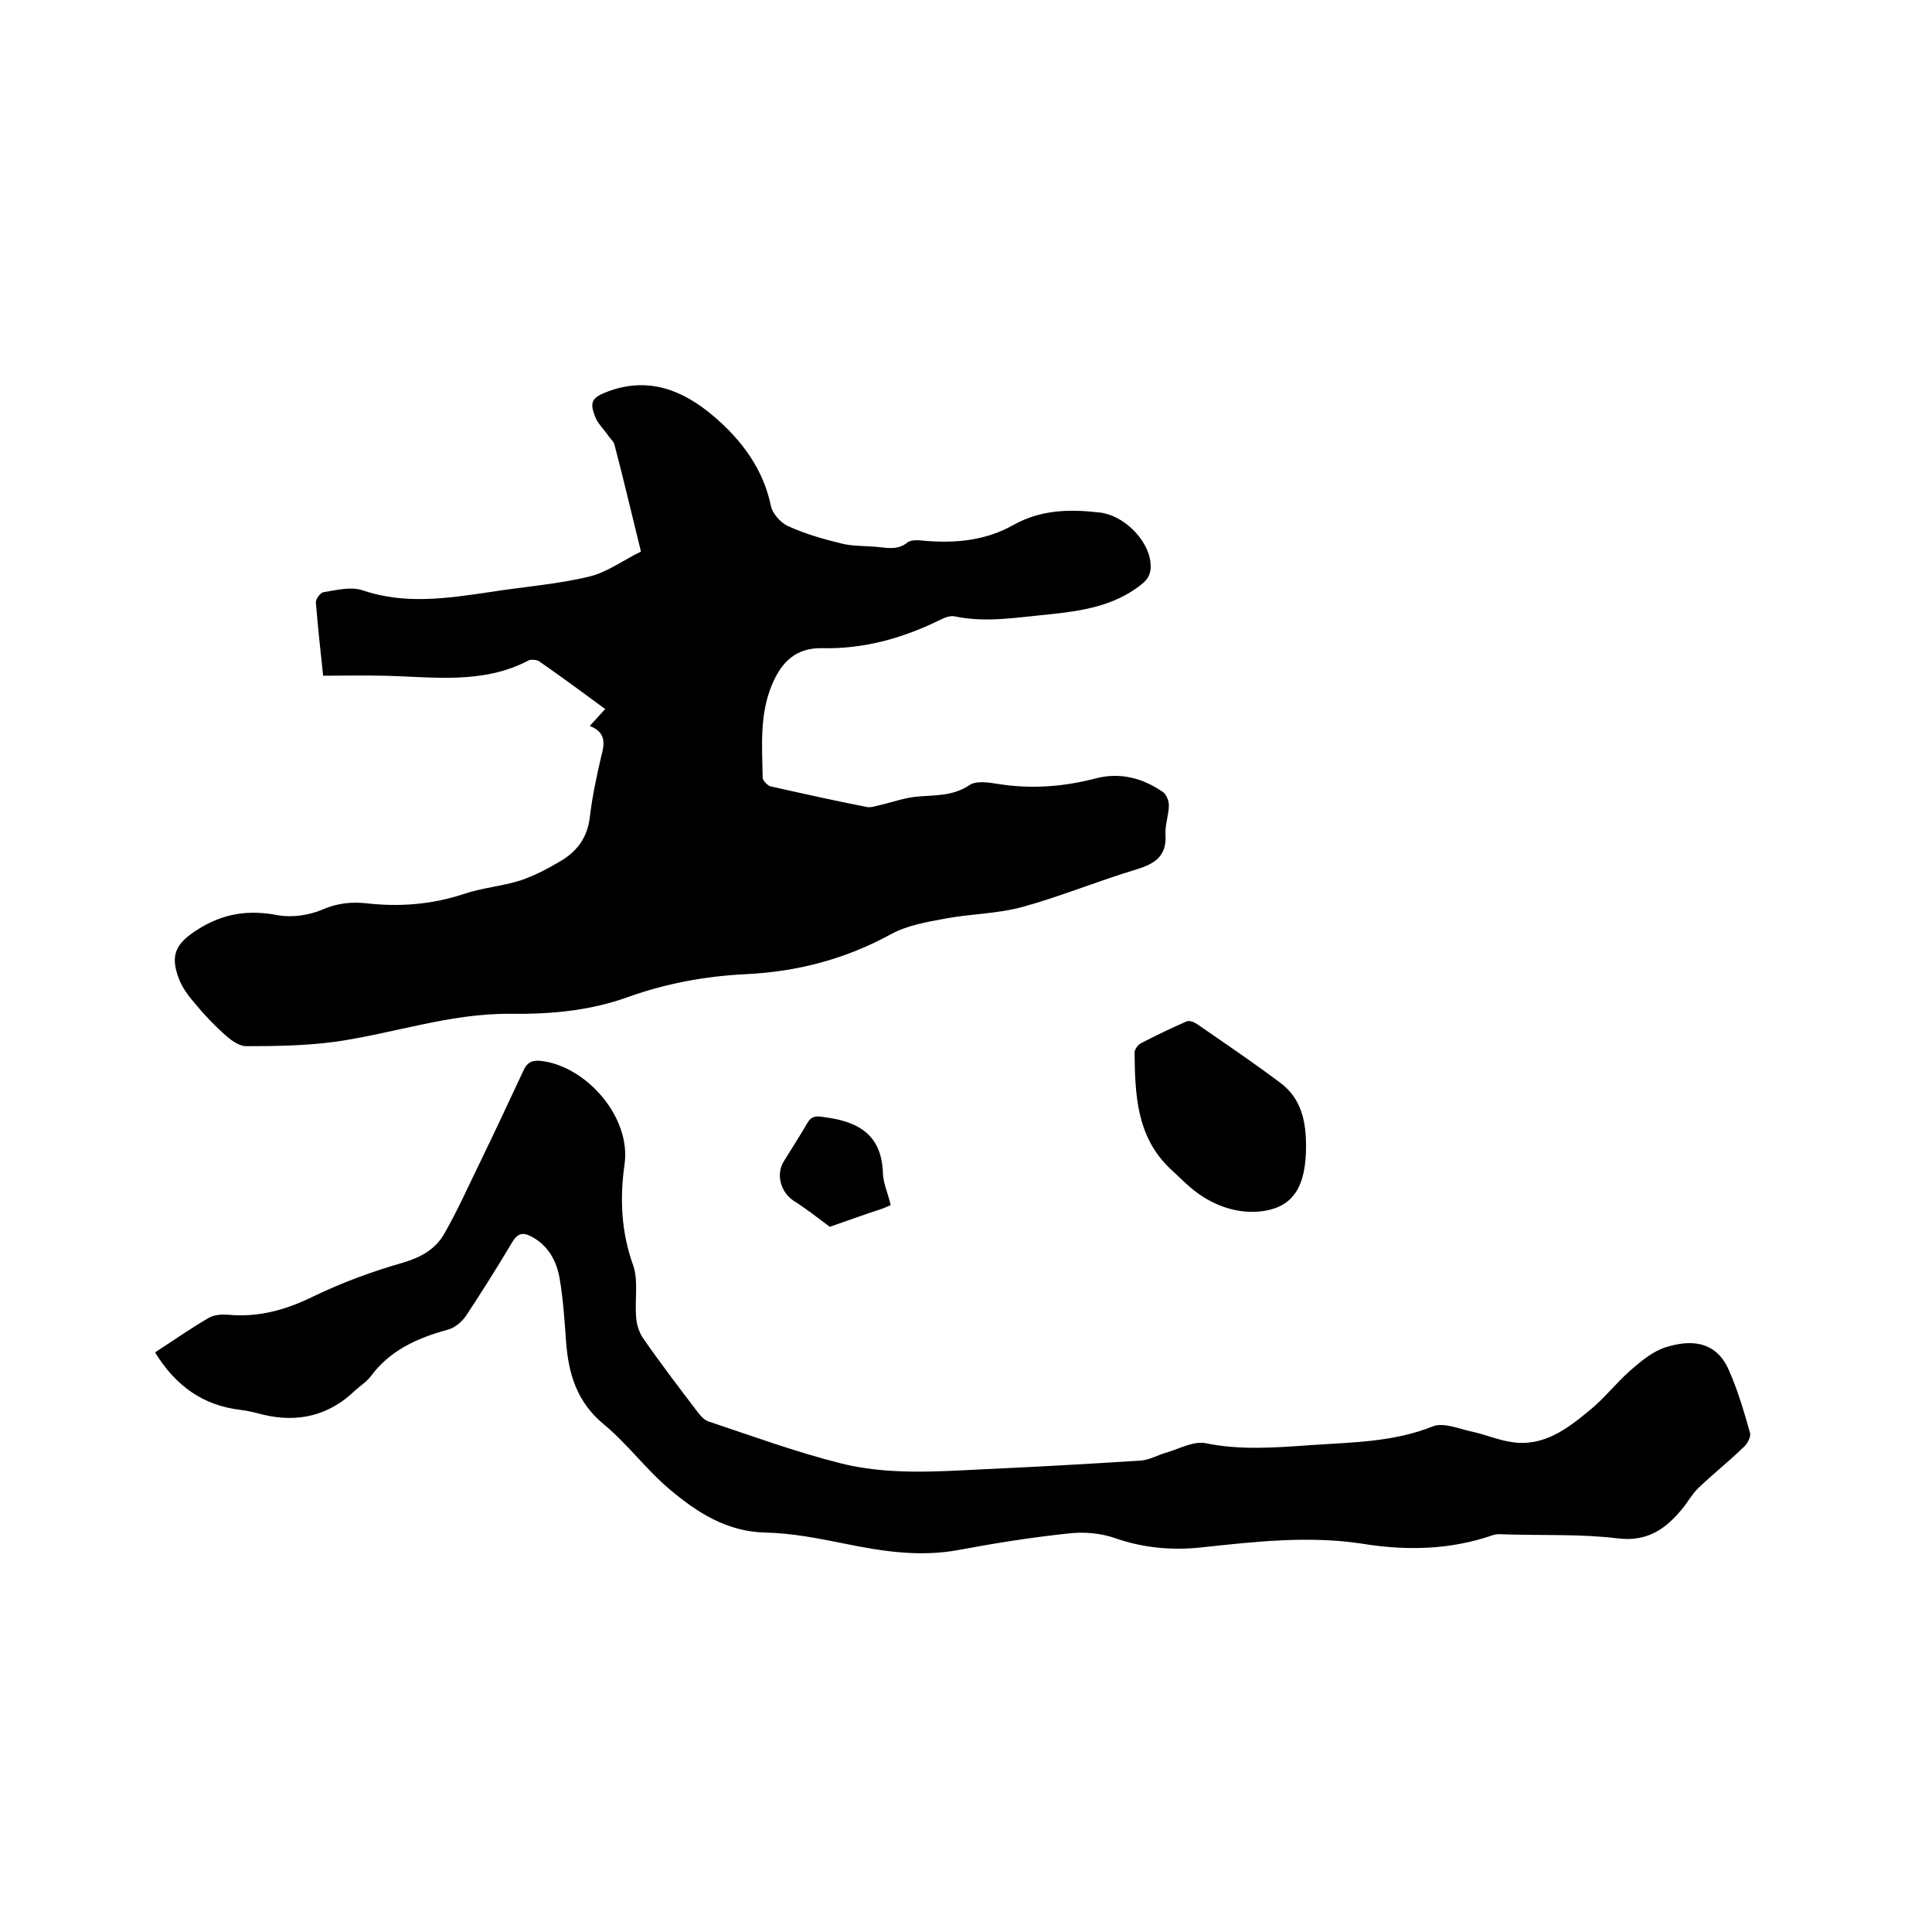<svg enable-background="new 0 0 400 400" viewBox="0 0 400 400" xmlns="http://www.w3.org/2000/svg"><path d="m122.1 150.3c1.2-1.3 2.1-2.3 3.2-3.5-4.6-3.4-9.1-6.7-13.7-9.9-.5-.3-1.5-.4-2.1-.2-9.6 5.1-20 3.4-30.1 3.2-4.1-.1-8.2 0-12.5 0-.6-5.5-1.1-10.3-1.5-15.1-.1-.7.9-2.1 1.6-2.2 2.6-.4 5.6-1.2 8-.4 8.8 3 17.5 1.7 26.3.4 6.9-1.1 13.9-1.6 20.6-3.2 3.8-.9 7.1-3.4 10.8-5.2-1.9-7.7-3.6-15-5.5-22.2-.2-.7-1-1.3-1.4-2-.8-1.1-1.8-2.1-2.4-3.3-1.5-3.5-.9-4.4 2.6-5.7 8.5-3.1 15.6-.1 21.9 5.3 5.7 4.9 10.1 10.8 11.7 18.4.3 1.6 2 3.5 3.5 4.2 3.5 1.6 7.3 2.7 11 3.6 2.3.6 4.8.5 7.2.7 2.3.2 4.5.8 6.6-.9.9-.7 2.7-.4 4-.3 6.3.5 12.4-.2 17.9-3.3 5.7-3.2 11.6-3.3 17.8-2.6 4.9.5 10.1 5.5 10.6 10.4.2 2-.3 3.3-2 4.6-5.6 4.4-12.3 5.4-19 6.1-6.5.6-13 1.8-19.6.4-1-.2-2.3.4-3.3.9-7.6 3.7-15.6 5.9-24.1 5.7-5.3-.1-8.3 2.7-10.3 7.4-2.7 6.3-2.1 12.9-2 19.4 0 .6 1 1.6 1.6 1.8 6.7 1.5 13.4 3 20.1 4.3.6.1 1.4-.1 2.1-.3 2.8-.6 5.6-1.7 8.5-1.9 3.7-.3 7.2-.1 10.6-2.4 1.4-.9 3.9-.5 5.8-.2 6.8 1.1 13.5.6 20.1-1.1 5.2-1.4 9.9-.1 14.1 2.8.7.5 1.2 1.8 1.2 2.7 0 2-.8 4-.7 6 .3 4.5-2.1 6.1-6 7.3-8 2.4-15.7 5.6-23.7 7.8-5.2 1.4-10.7 1.4-16 2.4-3.8.7-7.8 1.4-11.1 3.2-9.5 5.2-19.5 7.8-30.2 8.3-8.2.4-16.4 1.9-24.2 4.7-8 2.9-16.2 3.6-24.6 3.5-12.4-.1-24.1 4.1-36.2 5.8-6 .8-12.2.9-18.3.9-1.6 0-3.4-1.4-4.7-2.6-2.1-1.9-4.1-4-5.9-6.2-1.3-1.5-2.6-3.2-3.3-5-2-5.1-.7-7.5 3.9-10.4 5.2-3.3 10.5-4.1 16.6-2.9 2.9.5 6.4 0 9.2-1.2 3-1.3 5.9-1.6 8.9-1.3 6.9.8 13.6.3 20.3-1.9 3.8-1.3 7.9-1.6 11.7-2.8 3-1 5.8-2.5 8.5-4.1 3.3-2 5.4-4.8 5.9-8.9.5-4.3 1.4-8.5 2.4-12.8.7-2.5 1-4.9-2.4-6.2z"/><path d="m32.1 280c3.7-2.4 7.4-5 11.2-7.2 1.1-.6 2.6-.7 3.9-.6 6.3.6 12-1 17.7-3.8 6-2.9 12.3-5.2 18.6-7 3.7-1.1 6.7-2.8 8.5-6 2.8-4.9 5.1-10.1 7.6-15.2 3-6.2 5.9-12.4 8.8-18.6.8-1.8 2-2.2 4-1.9 9.2 1.3 18.3 11.7 16.9 21.4-1 7-.7 14 1.8 20.9 1.1 3.2.3 7.1.6 10.7.1 1.5.6 3.1 1.4 4.3 3.6 5.2 7.5 10.3 11.3 15.3.6.8 1.4 1.7 2.3 2 9 3 18 6.3 27.1 8.6 9.7 2.5 19.8 1.8 29.7 1.3 10.9-.5 21.8-1.1 32.6-1.8 1.8-.1 3.5-1.1 5.2-1.6 2.8-.8 5.8-2.5 8.3-2 7.3 1.5 14.5.9 21.8.4 8.5-.6 17.1-.6 25.3-3.9 2.1-.8 5.1.4 7.6 1 3 .6 5.9 1.9 8.9 2.3 6.5.9 11.3-2.8 15.9-6.6 3.1-2.5 5.6-5.8 8.6-8.4 2.2-1.9 4.6-3.9 7.3-4.7 4.5-1.4 10.2-1.7 13 4.9 1.8 4.1 3.1 8.5 4.3 12.8.3.9-.6 2.5-1.5 3.2-3 2.9-6.3 5.5-9.3 8.4-1.1 1.1-1.9 2.5-2.9 3.8-3.5 4.4-7.4 7.3-13.7 6.5-7.4-.9-15-.6-22.5-.8-1.1 0-2.2-.2-3.2.1-8.9 3.1-18 3.3-27.2 1.8-11.2-1.7-22.3-.4-33.5.8-5.9.6-11.7.1-17.5-1.9-3.1-1.1-6.6-1.4-9.9-1-7.6.8-15.1 2-22.6 3.4-8 1.5-15.8.3-23.6-1.3-5.5-1.1-11-2.2-16.5-2.3-8-.2-14.1-4.2-19.7-8.9-4.9-4.1-8.8-9.5-13.8-13.6-5.5-4.6-7.2-10.4-7.7-17-.3-4.3-.6-8.7-1.3-12.9-.6-3.7-2.3-7-5.9-8.9-1.7-.9-2.8-.7-3.9 1.1-3.1 5.2-6.3 10.3-9.6 15.3-.9 1.3-2.3 2.5-3.8 2.9-6.2 1.7-11.9 4.2-15.9 9.6-.9 1.2-2.2 2-3.3 3-5.4 5.2-11.8 6.7-19 5-1.5-.4-3.1-.8-4.7-1-7.7-.9-13.4-4.9-17.7-11.9z"/><path d="m270.4 237.3c0 8.3-2.6 12.4-8.6 13.4-4.5.7-8.9-.5-12.7-2.9-2.6-1.6-4.7-3.9-7-6-6.8-6.6-7.1-15.2-7.2-23.9 0-.6.7-1.6 1.3-1.9 3.1-1.6 6.2-3.1 9.4-4.5.6-.3 1.6.1 2.2.5 5.8 4 11.7 8 17.3 12.2 4.4 3.3 5.3 8.1 5.3 13.1z"/><path d="m171.8 254c-2.8-2.1-5.1-3.9-7.5-5.4-2.7-1.8-3.7-5.5-2-8.2 1.6-2.6 3.3-5.2 4.8-7.8.9-1.6 1.9-1.6 3.6-1.3 7.1.9 11.9 3.7 12.1 11.7.1 2.1 1.1 4.2 1.6 6.5-.9.4-1.5.7-2.2.9-3.7 1.2-7.5 2.6-10.4 3.6z"/></svg>